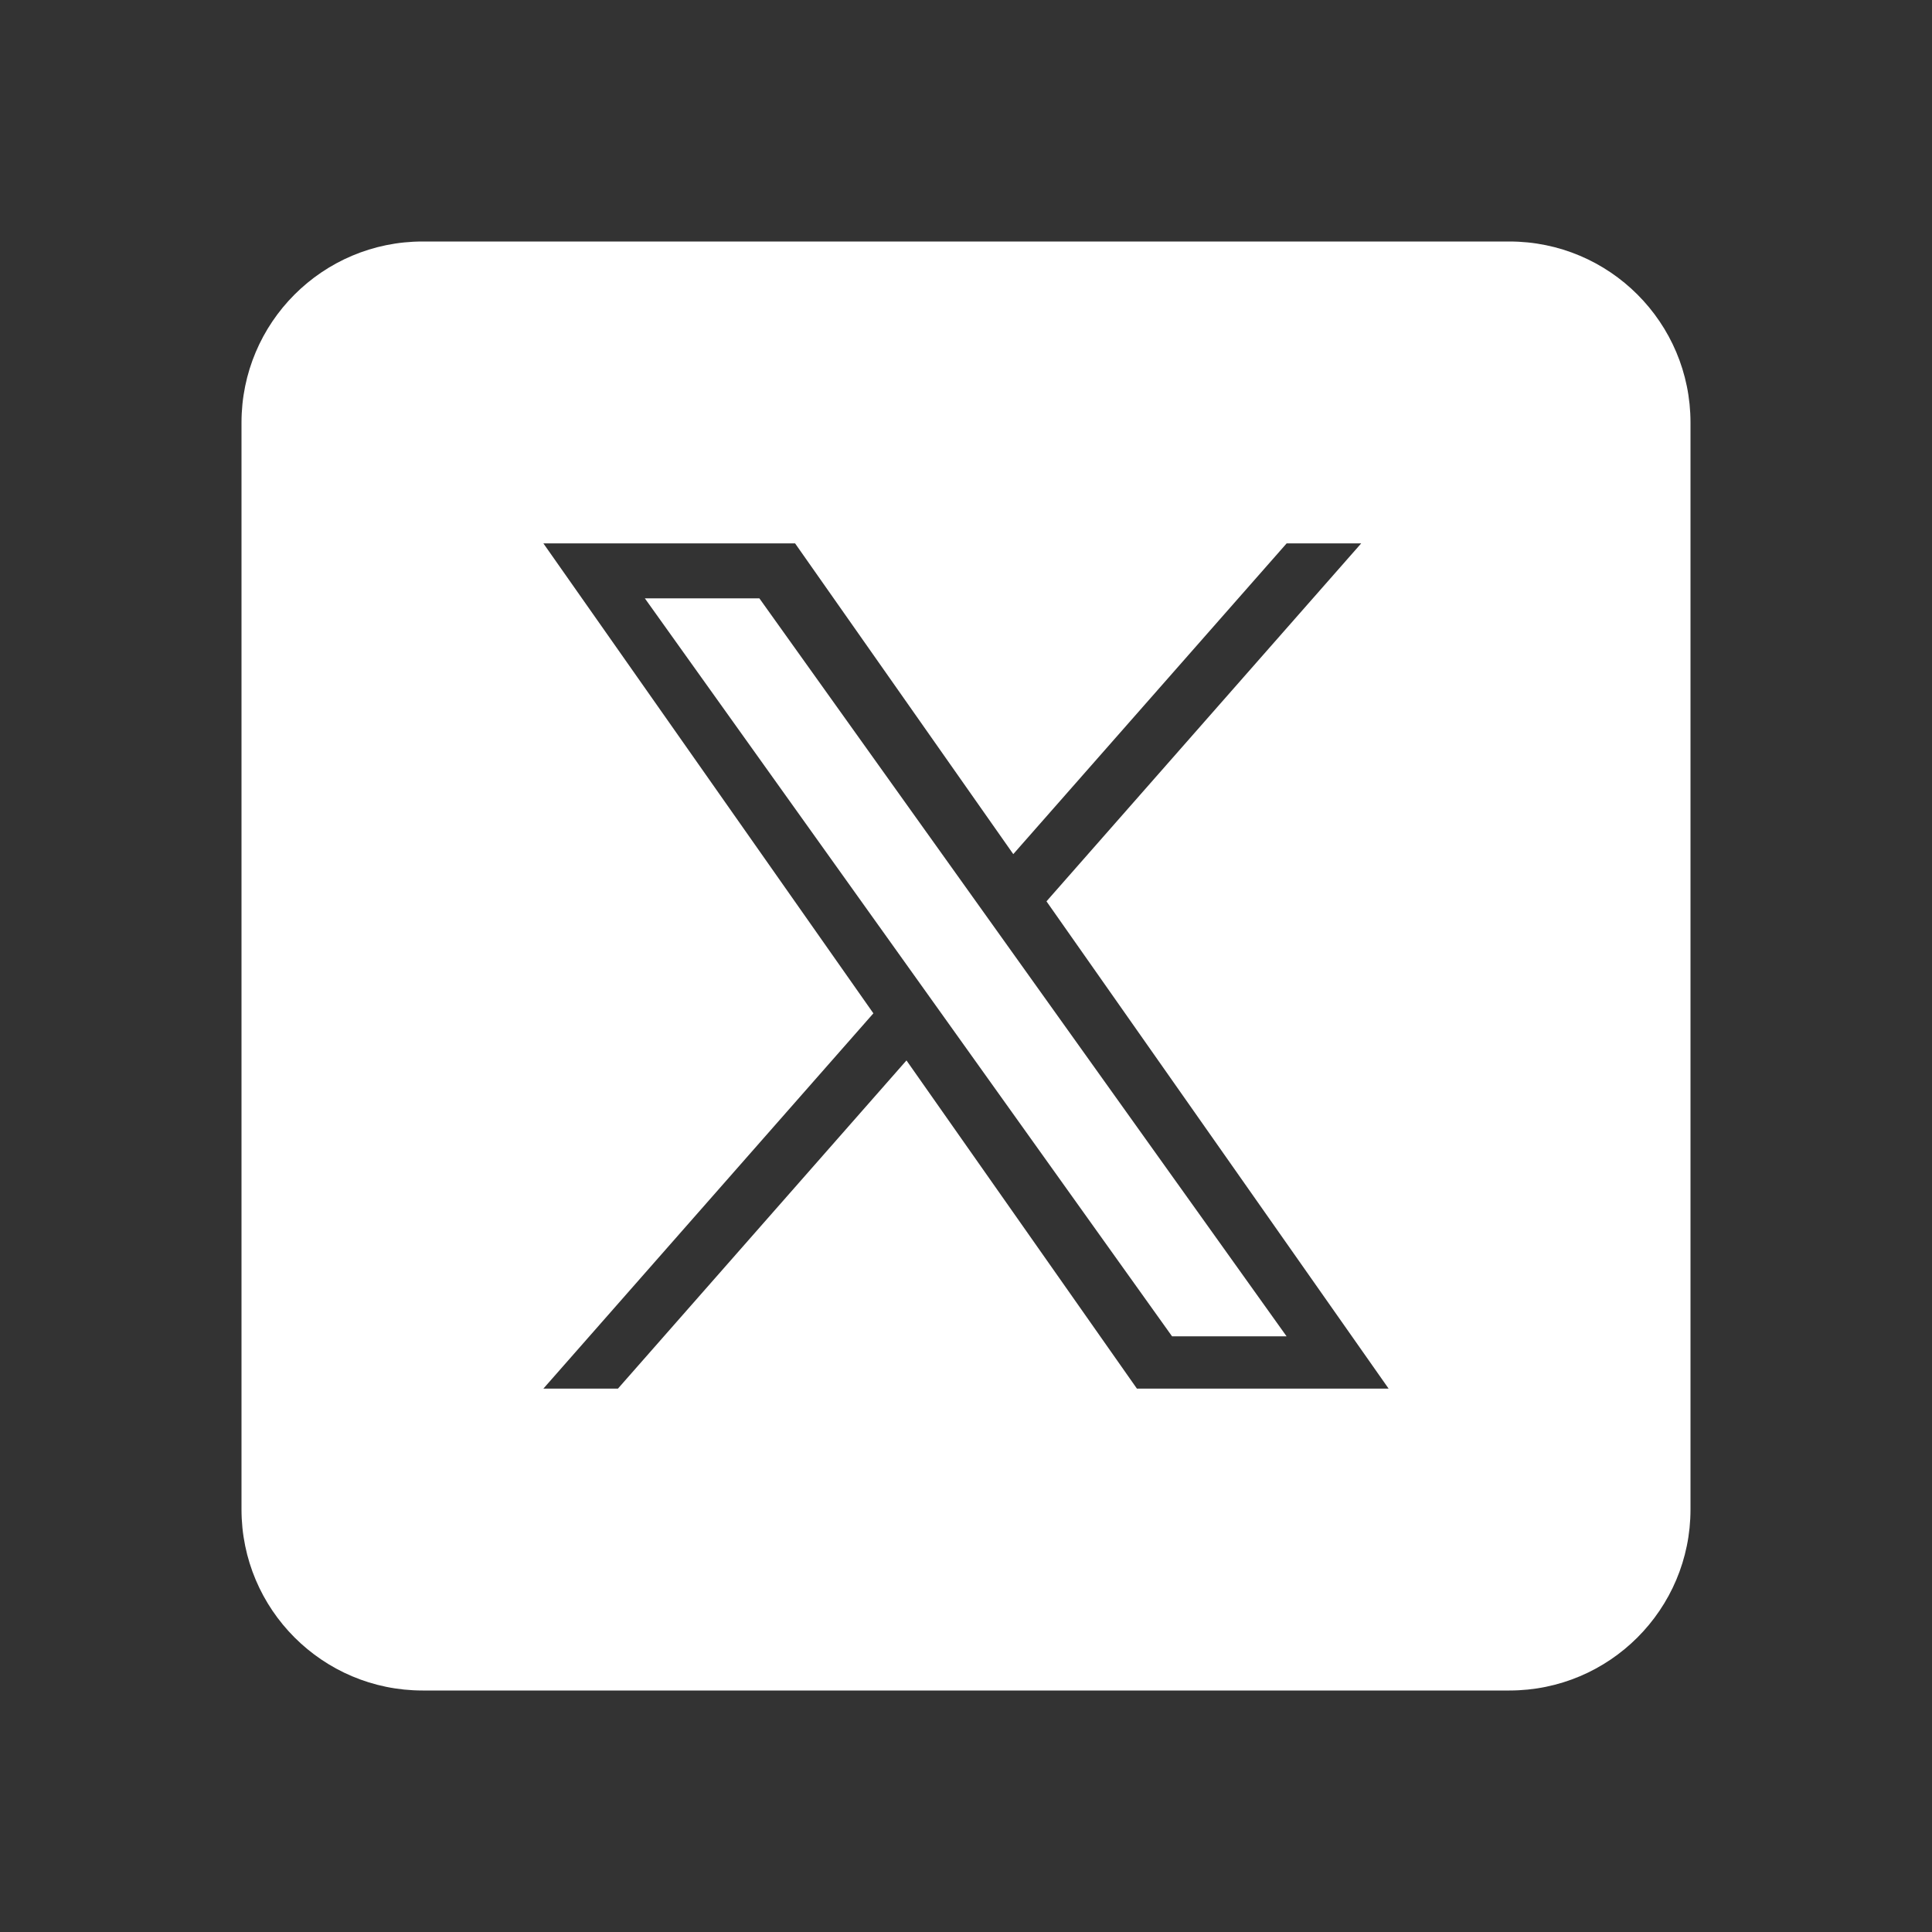 <?xml version="1.0" encoding="UTF-8"?> <svg xmlns="http://www.w3.org/2000/svg" width="32" height="32" viewBox="0 0 32 32" fill="none"><rect x="0" y="0" width="32" height="32" fill="#333333" stroke="none"/><g id="x"><path id="Subtract" fill-rule="evenodd" clip-rule="evenodd" d="M7 4C5.343 4 4 5.343 4 7V25C4 26.657 5.343 28 7 28H25C26.657 28 28 26.657 28 25V7C28 5.343 26.657 4 25 4H7ZM22.546 9L17.333 14.929L23 23H18.831L15.014 17.564L10.235 23H9L14.466 16.784L9 9H13.169L16.783 14.147L21.311 9H22.546ZM12.578 9.911H10.681L19.413 22.134H21.31L12.578 9.911Z" fill="white"></path></g></svg> 